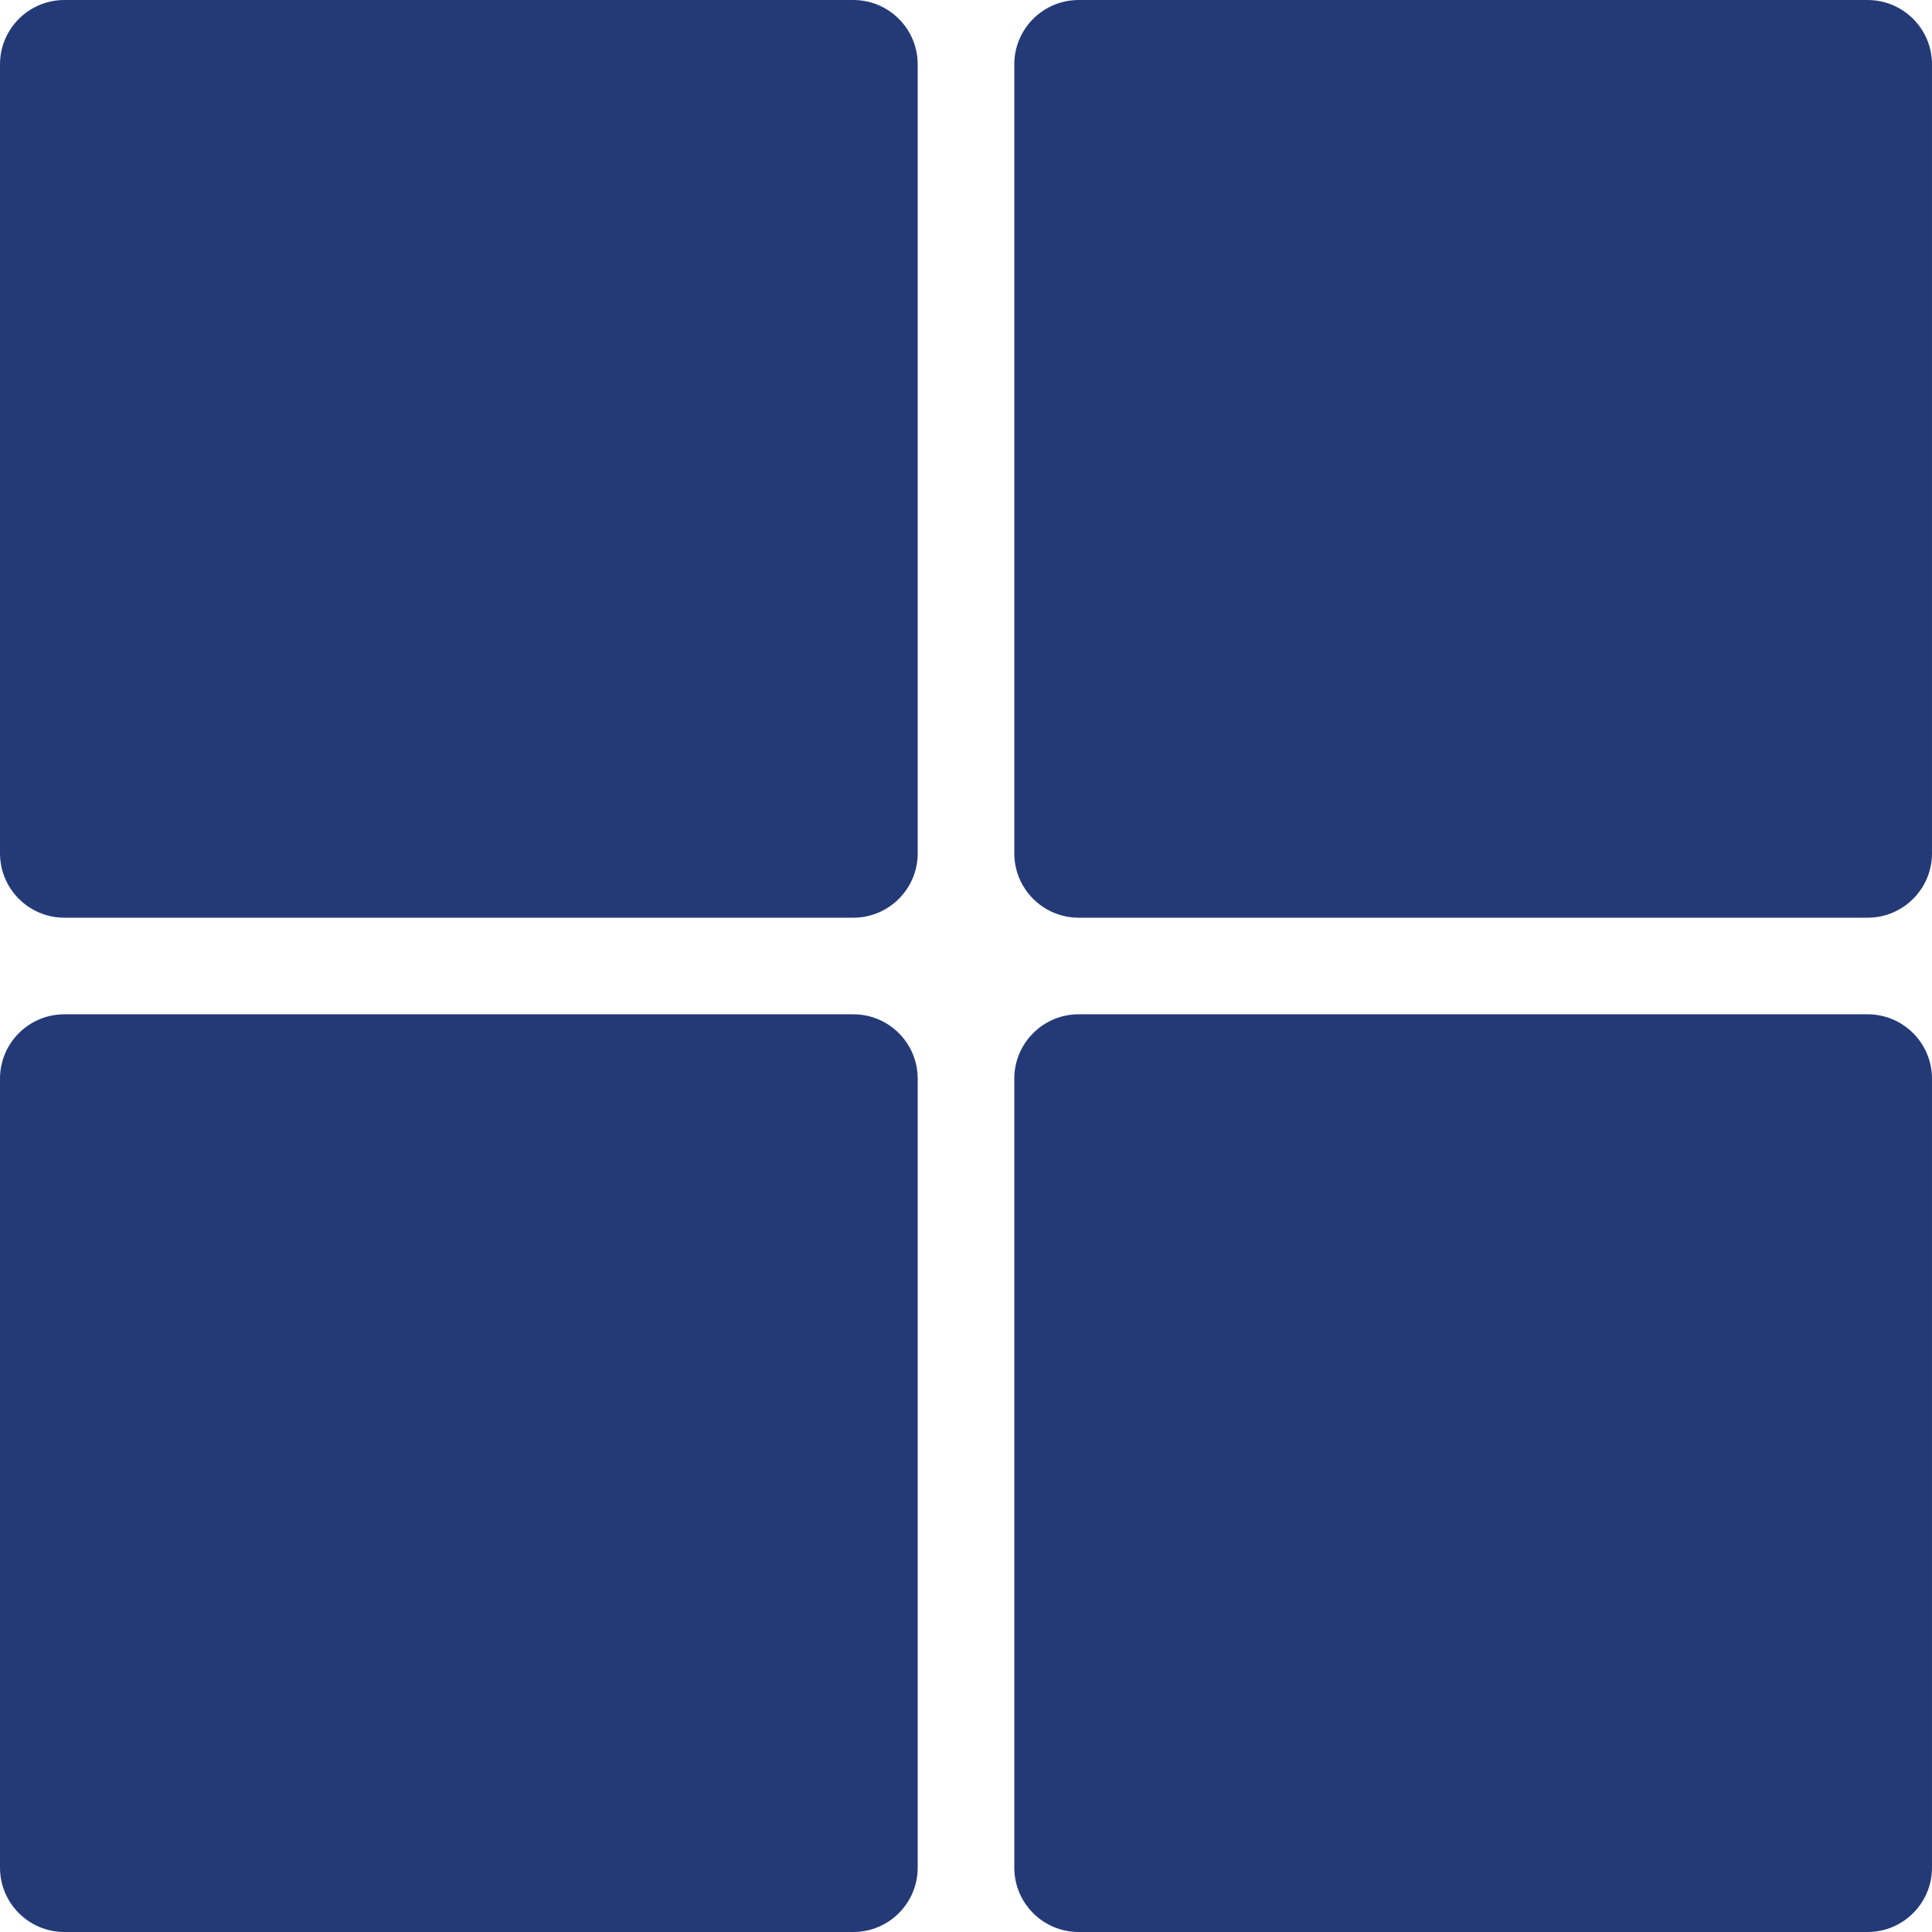 <?xml version="1.0" encoding="iso-8859-1"?>
<!-- Generator: Adobe Illustrator 19.1.0, SVG Export Plug-In . SVG Version: 6.00 Build 0)  -->
<svg xmlns="http://www.w3.org/2000/svg" xmlns:xlink="http://www.w3.org/1999/xlink" version="1.1" id="Capa_1" x="0px" y="0px" viewBox="0 0 491.858 491.858" style="enable-background:new 0 0 491.858 491.858;" xml:space="preserve" width="512px" height="512px">
<g>
	<g>
		<g>
			<path d="M233.632,217.239c0,9.055-7.339,16.395-16.395,16.395H16.395C7.339,233.635,0,226.294,0,217.239V16.396     C0,7.341,7.339,0.001,16.395,0.001h200.842c9.056,0,16.395,7.34,16.395,16.395V217.239z" fill="#243a77"/>
			<path d="M491.858,217.239c0,9.055-7.339,16.395-16.395,16.395H274.62c-9.056,0-16.395-7.34-16.395-16.395V16.396     c0-9.055,7.339-16.395,16.395-16.395h200.842c9.056,0,16.395,7.34,16.395,16.395v200.843H491.858z" fill="#243a77"/>
			<path d="M233.632,475.462c0,9.055-7.339,16.395-16.395,16.395H16.395C7.339,491.858,0,484.517,0,475.462V274.619     c0-9.055,7.339-16.395,16.395-16.395h200.842c9.056,0,16.395,7.34,16.395,16.395V475.462z" fill="#243a77"/>
			<path d="M491.858,475.462c0,9.055-7.339,16.395-16.395,16.395H274.62c-9.056,0-16.395-7.34-16.395-16.395V274.619     c0-9.055,7.339-16.395,16.395-16.395h200.842c9.056,0,16.395,7.34,16.395,16.395v200.843H491.858z" fill="#243a77"/>
		</g>
	</g>
	<g>
	</g>
	<g>
	</g>
	<g>
	</g>
	<g>
	</g>
	<g>
	</g>
	<g>
	</g>
	<g>
	</g>
	<g>
	</g>
	<g>
	</g>
	<g>
	</g>
	<g>
	</g>
	<g>
	</g>
	<g>
	</g>
	<g>
	</g>
	<g>
	</g>
</g>
<g>
</g>
<g>
</g>
<g>
</g>
<g>
</g>
<g>
</g>
<g>
</g>
<g>
</g>
<g>
</g>
<g>
</g>
<g>
</g>
<g>
</g>
<g>
</g>
<g>
</g>
<g>
</g>
<g>
</g>
</svg>
